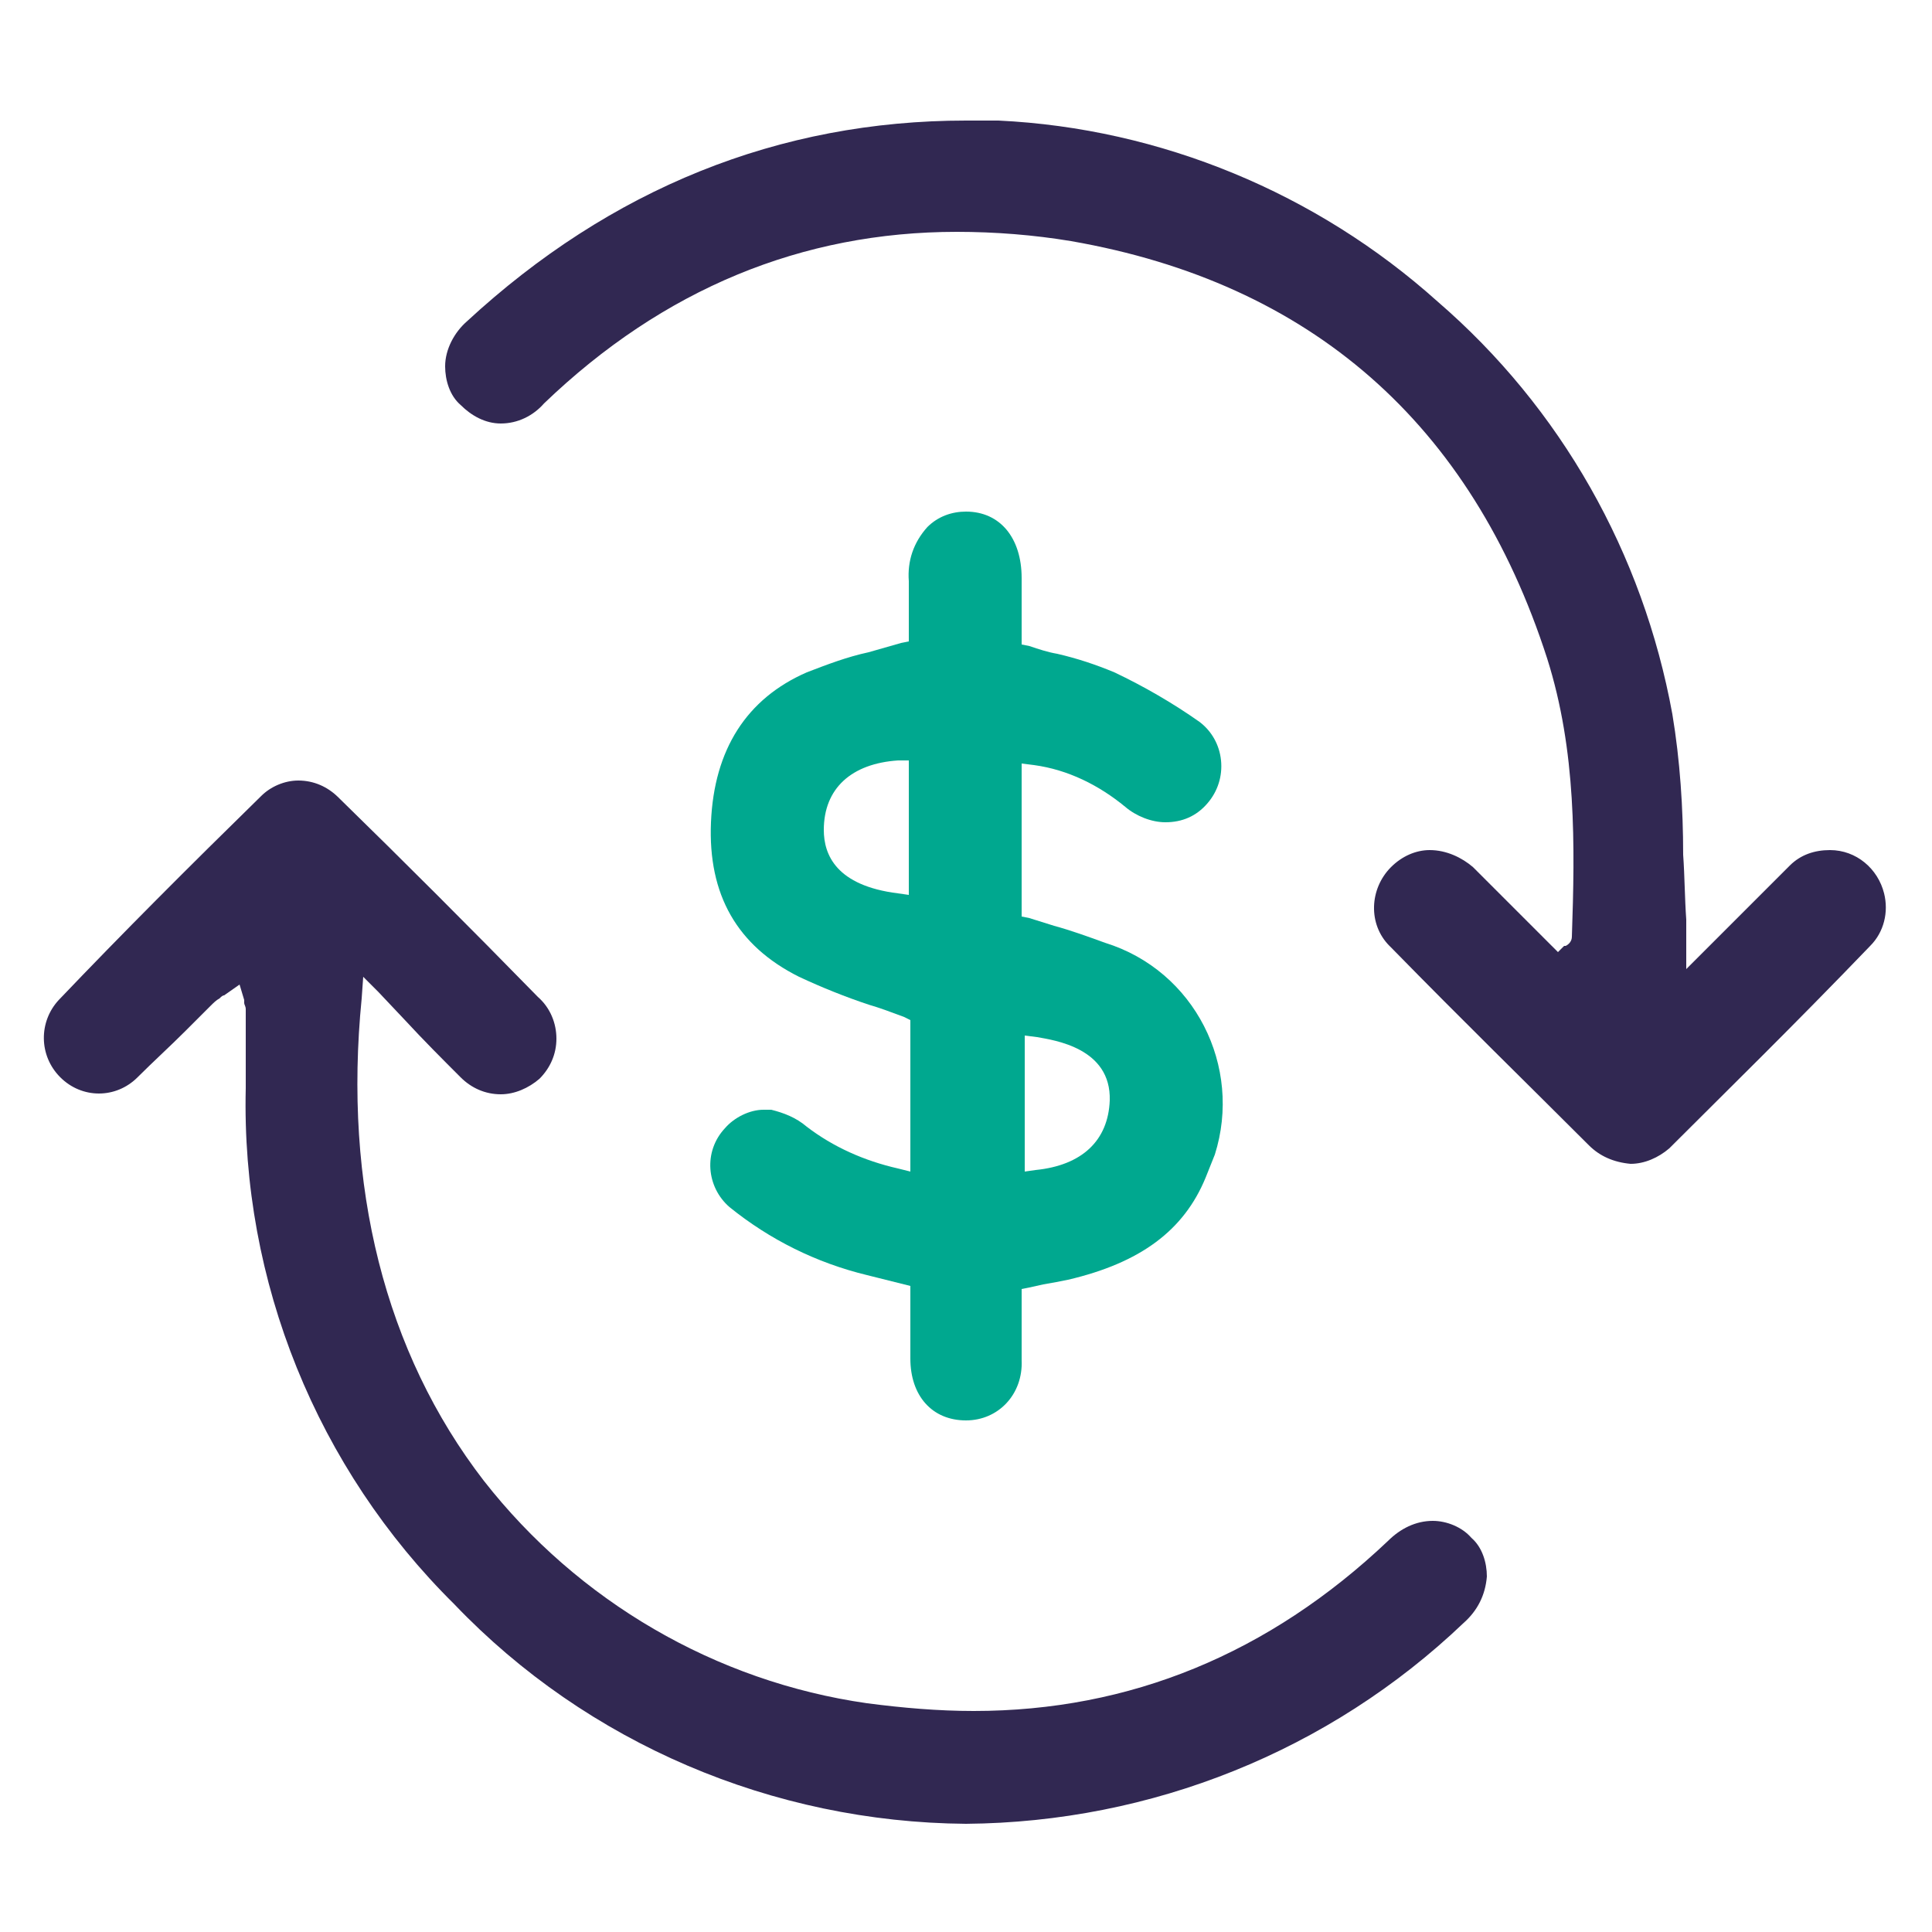 <?xml version="1.0" encoding="utf-8"?>
<!-- Generator: Adobe Illustrator 27.5.0, SVG Export Plug-In . SVG Version: 6.00 Build 0)  -->
<svg version="1.1" id="Layer_1" xmlns="http://www.w3.org/2000/svg" xmlns:xlink="http://www.w3.org/1999/xlink" x="0px" y="0px"
	 viewBox="0 0 125 125" style="enable-background:new 0 0 125 125;" xml:space="preserve">
<style type="text/css">
	.st0{fill:#312852;}
	.st1{fill:#00A88F;}
</style>
<path class="st0" d="M15.5,63.7l0.3,1v0.2c0,0.1,0.1,0.2,0.1,0.4v1.3c0,1.3,0,2.6,0,3.8c-0.3,12.5,4.6,24.6,13.5,33.4
	C38,112.8,50,117.9,62.5,118c12-0.1,23.5-4.7,32.2-13c0.9-0.8,1.4-1.8,1.5-3c0-0.9-0.3-1.9-1-2.5c-0.6-0.7-1.6-1.1-2.5-1.1
	c-1.1,0-2.1,0.5-2.9,1.3c-7.7,7.3-16.7,11-26.8,11c-2.3,0-4.6-0.2-6.9-0.5c-9.8-1.4-18.7-6.6-24.8-14.4c-6.4-8.3-9.1-19.1-7.9-31.2
	l0.1-1.4l1,1l1.7,1.8c1.2,1.3,2.4,2.5,3.6,3.7c0.7,0.7,1.6,1.1,2.6,1.1c0.9,0,1.8-0.4,2.5-1c0.7-0.7,1.1-1.6,1.1-2.6
	c0-1-0.4-2-1.2-2.7c-4.4-4.5-8.7-8.8-12.9-12.9c-0.7-0.7-1.6-1.1-2.6-1.1c-0.9,0-1.8,0.4-2.4,1c-4.7,4.6-9,8.9-13.1,13.2
	c-1.3,1.4-1.3,3.6,0.1,5c0,0,0,0,0,0c1.4,1.4,3.6,1.4,5,0c1-1,2.1-2,3.1-3l1.6-1.6c0.2-0.2,0.4-0.4,0.6-0.5c0.1-0.1,0.2-0.2,0.3-0.2
	L15.5,63.7z"/>
<path class="st0" d="M92.5,55c-0.9,0-1.8,0.4-2.5,1.1c-1.4,1.4-1.5,3.7-0.1,5.1c0.1,0.1,0.1,0.1,0.2,0.2c4.5,4.6,8.7,8.7,12.7,12.7
	c0.7,0.7,1.6,1.1,2.7,1.2c0.9,0,1.8-0.4,2.5-1c3.8-3.8,8-7.9,13-13.1c0.9-0.9,1.2-2.2,0.9-3.4c-0.4-1.6-1.8-2.8-3.5-2.8
	c-1,0-1.9,0.3-2.6,1c-1.2,1.2-2.4,2.4-3.7,3.7l-1.9,1.9l-1.1,1.1v-1.5c0-0.3,0-0.6,0-0.8s0-0.6,0-0.9c-0.1-1.4-0.1-2.8-0.2-4.2
	c0-3-0.2-6.1-0.7-9.1c-1.9-10.4-7.2-19.8-15.2-26.7c-7.8-7-17.9-11.2-28.4-11.7c-0.7,0-1.4,0-2.1,0c-12.1,0-23,4.4-32.3,13
	c-0.8,0.7-1.4,1.8-1.4,2.9c0,0.9,0.3,1.9,1,2.5c0.7,0.7,1.6,1.2,2.6,1.2c1.1,0,2.1-0.5,2.8-1.3c7.7-7.4,16.7-11.1,26.7-11.1
	c2.5,0,5,0.2,7.4,0.6c15.5,2.7,25.9,11.8,30.8,27c1.9,6,1.8,12.1,1.6,18c0,0.3-0.2,0.5-0.4,0.6l-0.1,0l-0.4,0.4l-0.4-0.4l-1.5-1.5
	c-1.2-1.2-2.4-2.4-3.6-3.6C94.6,55.5,93.6,55,92.5,55"/>
<path class="st1" d="M58.1,49.2c-3,0.2-4.8,1.8-4.8,4.5c0,1.6,0.8,3.6,4.8,4.1l0.7,0.1v-8.7L58.1,49.2z M66.3,75.8l0.7-0.1
	c3-0.3,4.7-1.9,4.8-4.5c0.1-3.4-3.6-3.9-4.7-4.1L66.3,67V75.8z M62.5,91.9c-2.2,0-3.6-1.6-3.6-4v-4.7l-1.2-0.3l-1.6-0.4
	c-3.3-0.8-6.3-2.3-8.9-4.4c-1.5-1.3-1.7-3.6-0.3-5.1c0.6-0.7,1.6-1.2,2.5-1.2c0.2,0,0.3,0,0.5,0c0.8,0.2,1.6,0.5,2.3,1.1
	c1.7,1.3,3.7,2.2,5.9,2.7l0.8,0.2v-9.8l-0.4-0.2c-0.8-0.3-1.6-0.6-2.3-0.8c-1.5-0.5-3-1.1-4.5-1.8c-4-2-5.9-5.3-5.7-10
	s2.3-8,6.2-9.7c1.3-0.5,2.6-1,4-1.3c0.7-0.2,1.4-0.4,2.1-0.6l0.5-0.1v-3.9c-0.1-1.3,0.3-2.5,1.2-3.5c0.7-0.7,1.6-1,2.5-1
	c2.2,0,3.6,1.7,3.6,4.3c0,0.9,0,3.8,0,3.8v0.5l0.5,0.1c0.6,0.2,1.2,0.4,1.8,0.5c1.3,0.3,2.5,0.7,3.7,1.2c1.9,0.9,3.8,2,5.5,3.2
	c0.8,0.6,1.3,1.5,1.4,2.5c0.1,1-0.2,2-0.9,2.8c-0.7,0.8-1.6,1.2-2.7,1.2c-0.9,0-1.9-0.4-2.6-1c-1.7-1.4-3.7-2.4-5.9-2.7l-0.8-0.1
	v9.9l0.5,0.1l1.6,0.5c1.1,0.3,2.2,0.7,3.3,1.1c5.8,1.8,8.9,8,7.1,13.7c-0.2,0.5-0.4,1-0.6,1.5c-1.4,3.4-4.2,5.5-8.9,6.6
	c-0.5,0.1-1,0.2-1.6,0.3l-0.9,0.2l-0.5,0.1v1.8c0,0.9,0,1.9,0,2.8C66.2,90.2,64.6,91.9,62.5,91.9L62.5,91.9z"/>
</svg>
